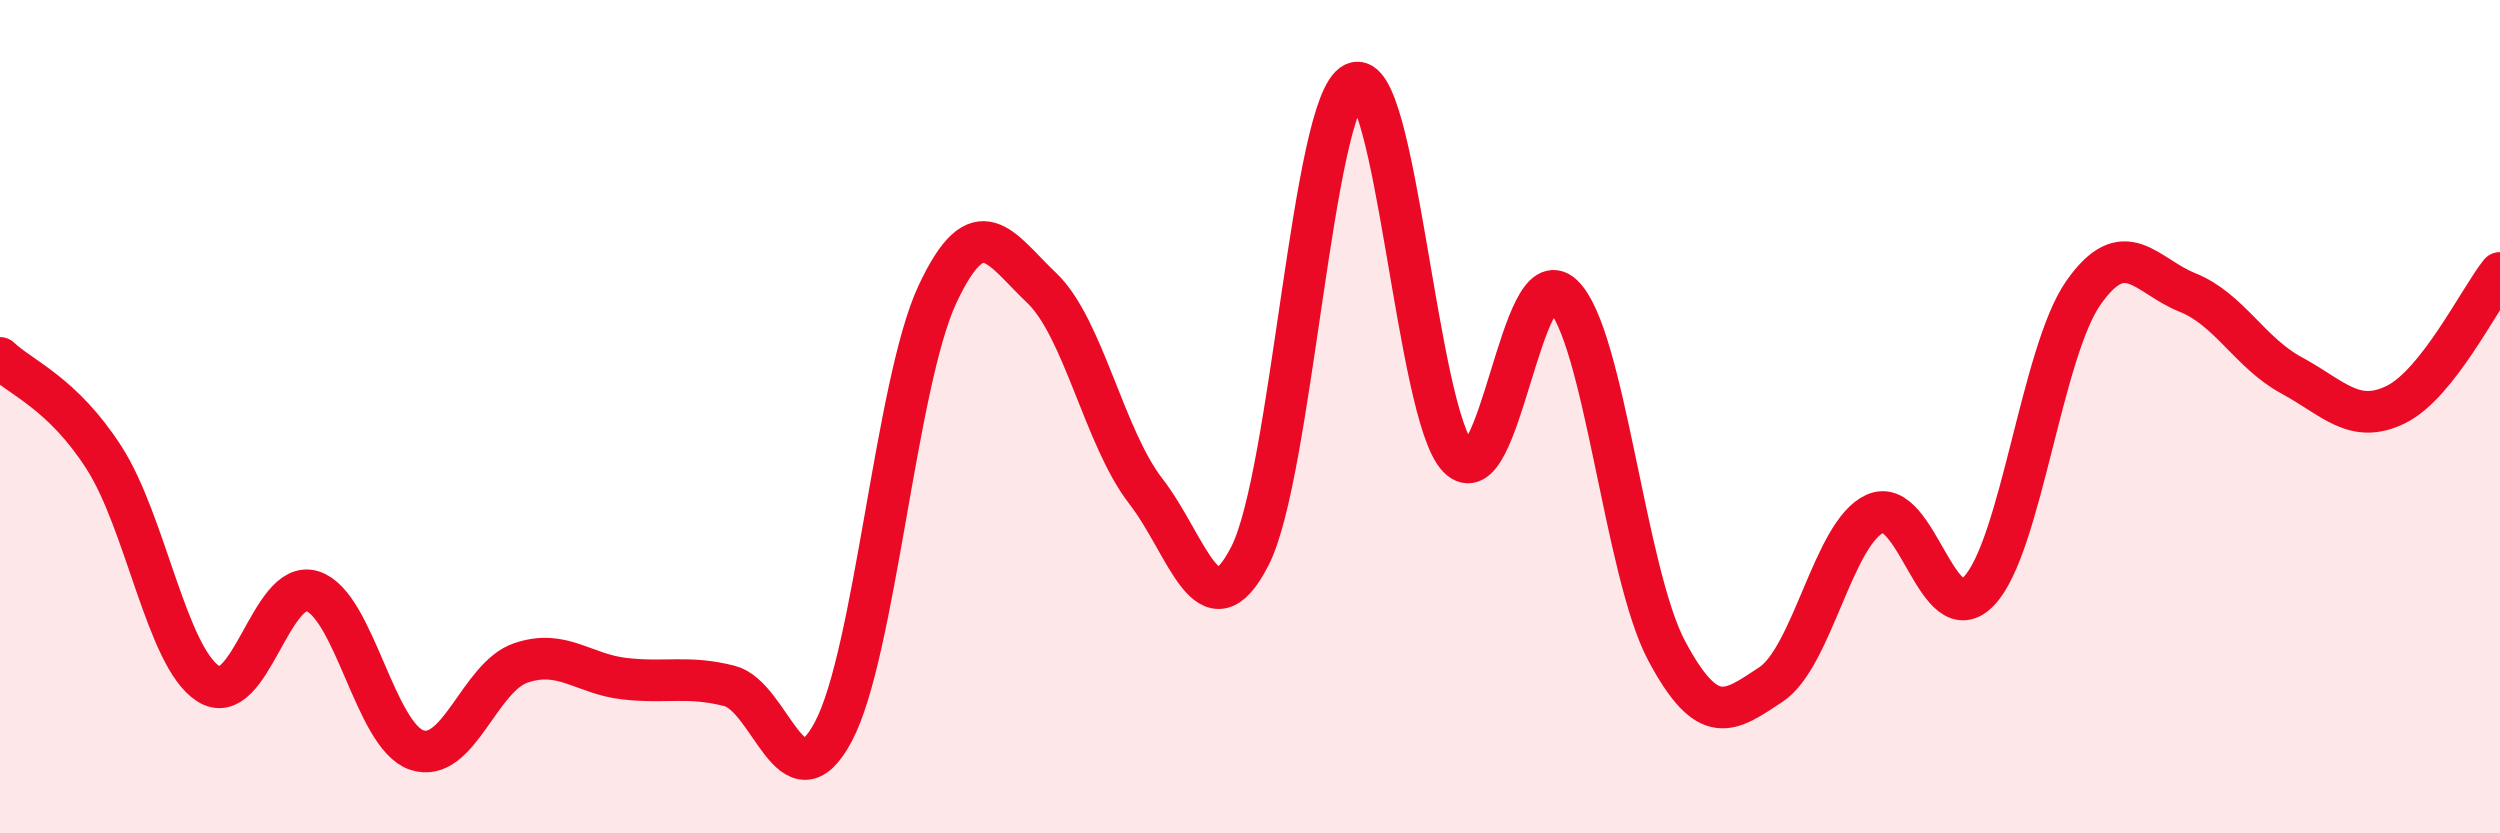 
    <svg width="60" height="20" viewBox="0 0 60 20" xmlns="http://www.w3.org/2000/svg">
      <path
        d="M 0,8.59 C 0.5,9.07 1.5,9.43 2.5,10.99 C 3.5,12.55 4,15.77 5,16.41 C 6,17.05 6.5,13.87 7.5,14.19 C 8.5,14.51 9,17.66 10,18 C 11,18.34 11.5,16.25 12.5,15.91 C 13.5,15.57 14,16.18 15,16.29 C 16,16.4 16.5,16.21 17.5,16.46 C 18.5,16.71 19,19.44 20,17.56 C 21,15.68 21.5,9.19 22.5,7.06 C 23.5,4.93 24,5.96 25,6.91 C 26,7.86 26.5,10.5 27.5,11.79 C 28.5,13.08 29,15.3 30,13.34 C 31,11.38 31.5,2.47 32.5,2 C 33.5,1.53 34,9.96 35,10.98 C 36,12 36.5,6.15 37.5,7.08 C 38.5,8.01 39,13.75 40,15.62 C 41,17.49 41.5,17.09 42.5,16.43 C 43.5,15.77 44,12.78 45,12.33 C 46,11.88 46.5,15.24 47.5,14.18 C 48.5,13.12 49,8.46 50,7.03 C 51,5.6 51.5,6.62 52.5,7.02 C 53.5,7.42 54,8.47 55,9.01 C 56,9.55 56.5,10.2 57.5,9.71 C 58.5,9.22 59.5,7.18 60,6.55L60 20L0 20Z"
        fill="#EB0A25"
        opacity="0.1"
        stroke-linecap="round"
        stroke-linejoin="round"
      />
      <path
        d="M 0,8.59 C 0.5,9.07 1.5,9.43 2.5,10.99 C 3.5,12.55 4,15.77 5,16.41 C 6,17.05 6.5,13.87 7.5,14.19 C 8.5,14.51 9,17.66 10,18 C 11,18.34 11.5,16.25 12.5,15.91 C 13.5,15.57 14,16.18 15,16.29 C 16,16.4 16.5,16.21 17.5,16.46 C 18.5,16.71 19,19.44 20,17.56 C 21,15.68 21.5,9.19 22.5,7.06 C 23.5,4.93 24,5.96 25,6.91 C 26,7.86 26.5,10.5 27.5,11.79 C 28.5,13.08 29,15.3 30,13.34 C 31,11.38 31.5,2.47 32.5,2 C 33.5,1.53 34,9.96 35,10.98 C 36,12 36.5,6.15 37.5,7.08 C 38.5,8.01 39,13.75 40,15.62 C 41,17.49 41.5,17.09 42.5,16.43 C 43.5,15.77 44,12.78 45,12.33 C 46,11.88 46.5,15.24 47.5,14.18 C 48.5,13.12 49,8.46 50,7.03 C 51,5.6 51.5,6.62 52.5,7.02 C 53.5,7.42 54,8.47 55,9.01 C 56,9.55 56.5,10.2 57.5,9.71 C 58.5,9.22 59.5,7.18 60,6.55"
        stroke="#EB0A25"
        stroke-width="1"
        fill="none"
        stroke-linecap="round"
        stroke-linejoin="round"
      />
    </svg>
  